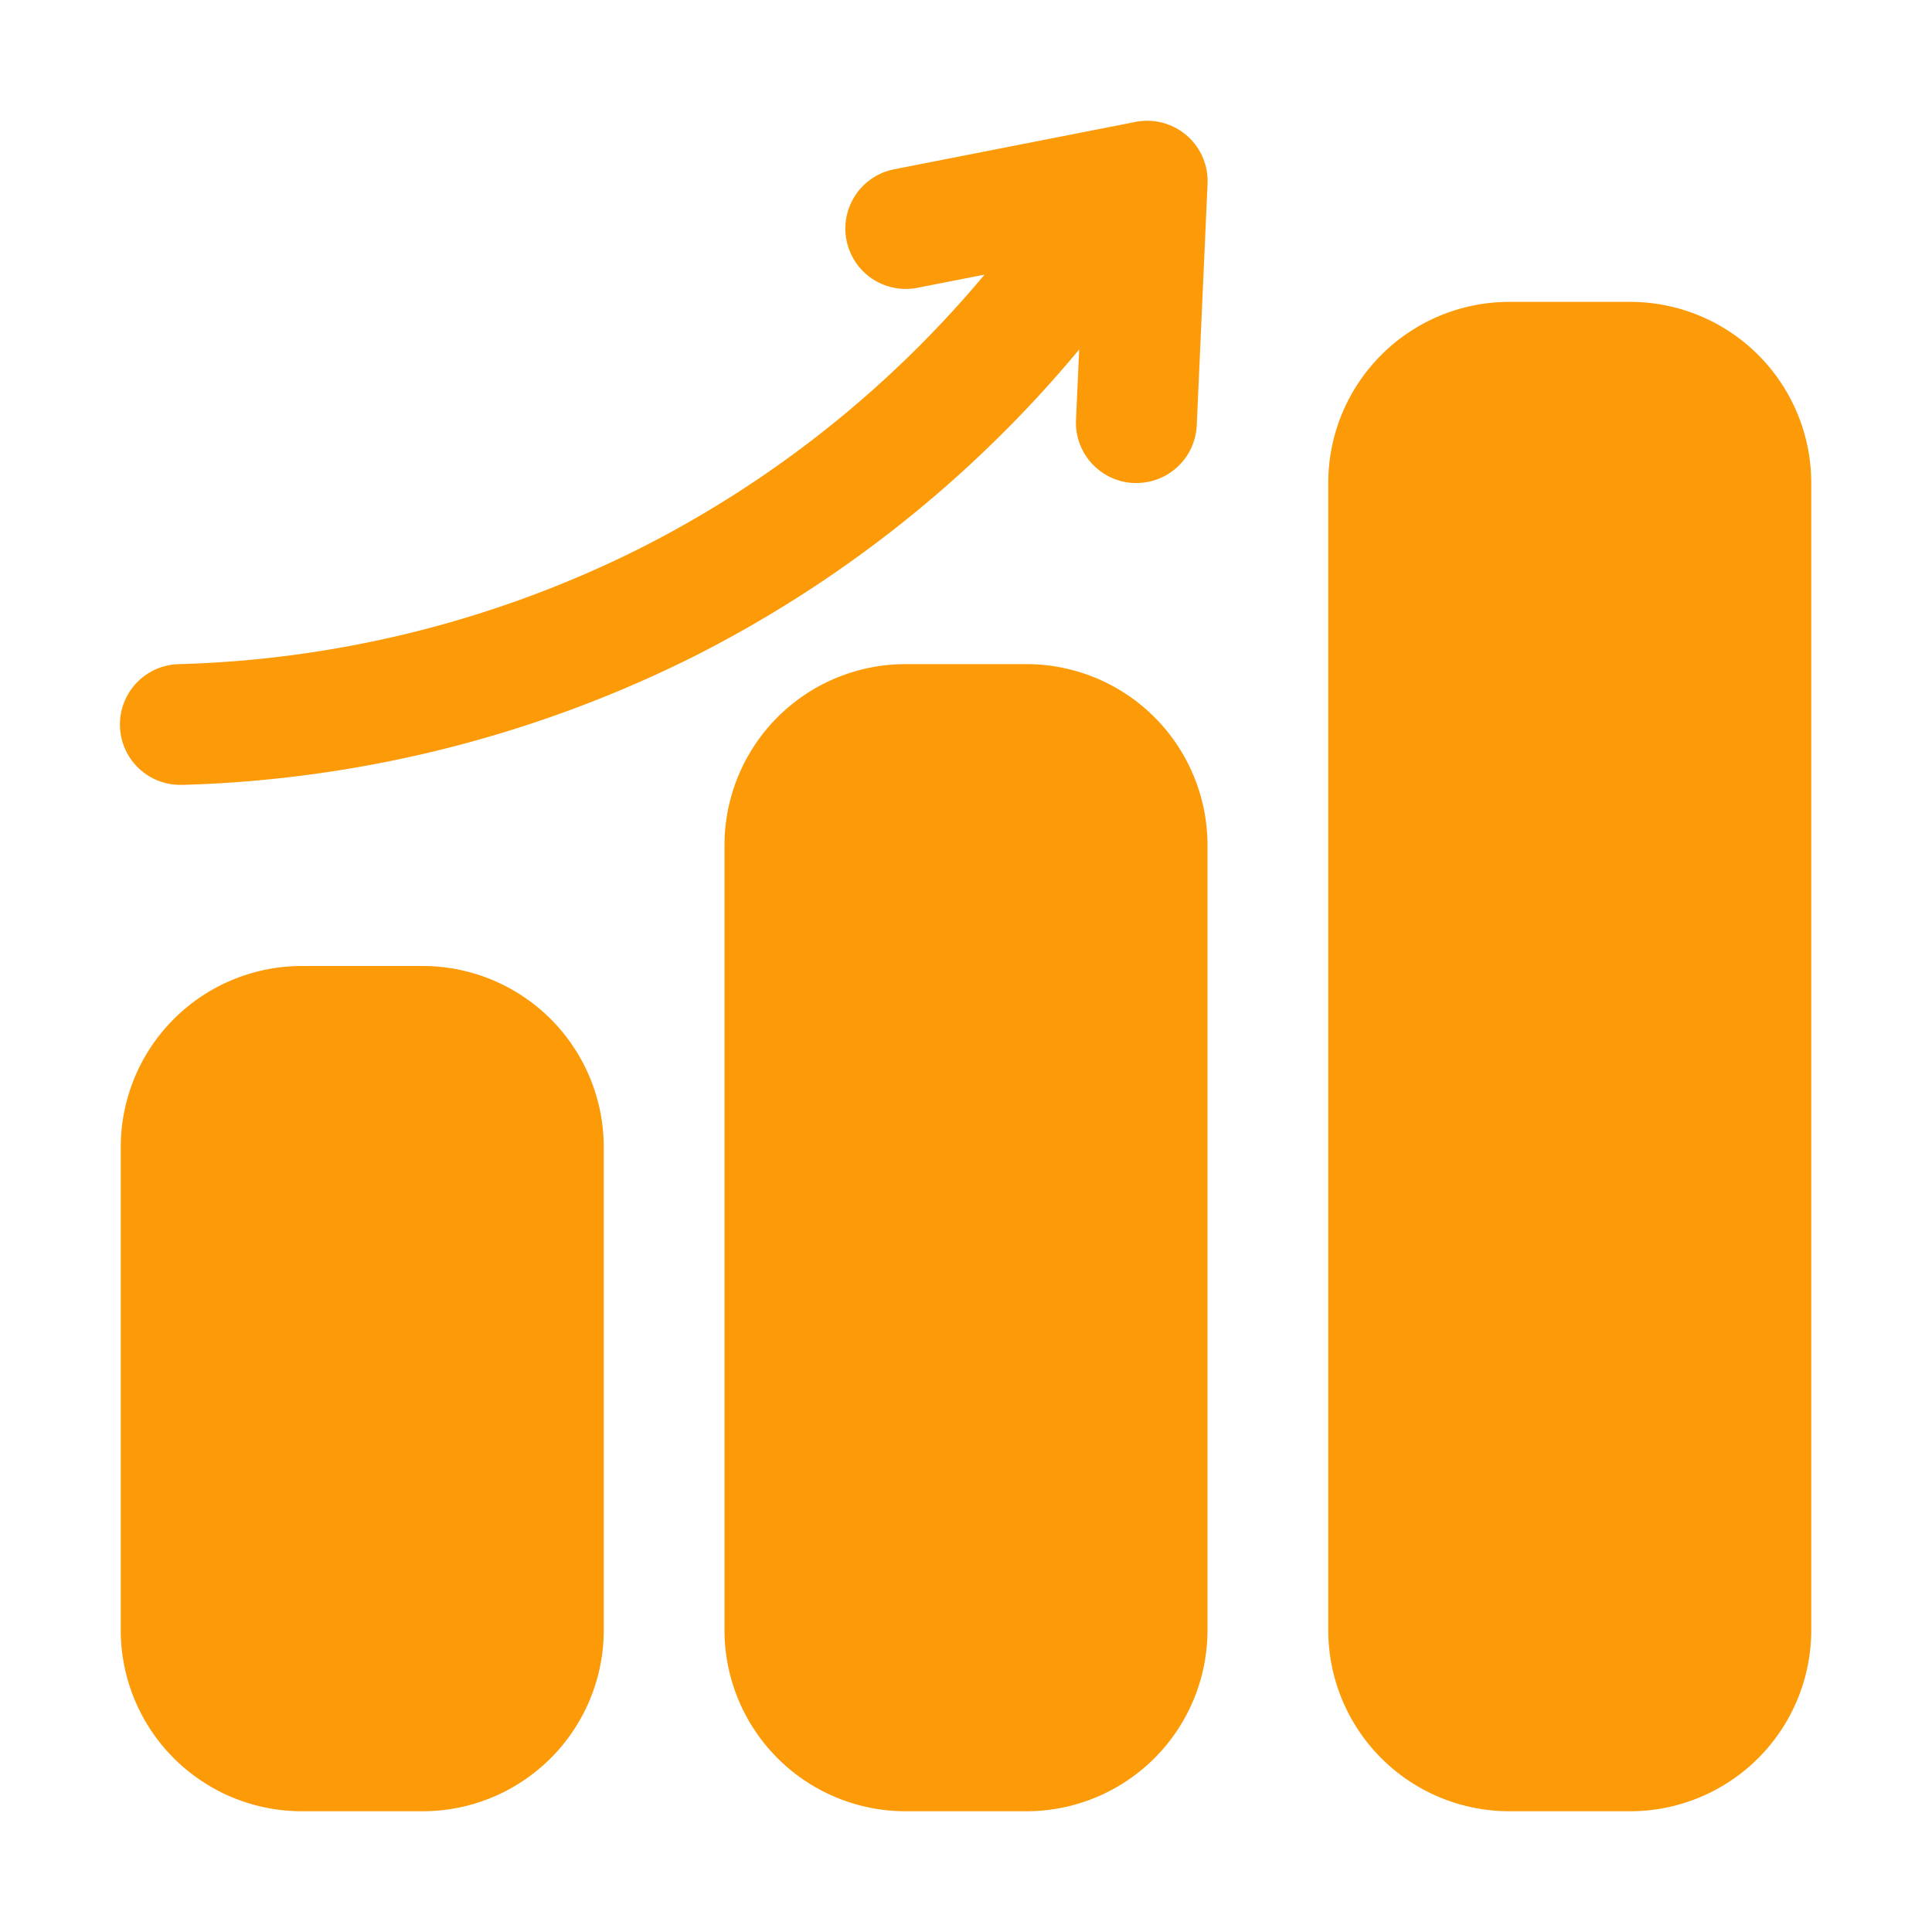 <?xml version="1.0" encoding="UTF-8"?> <svg xmlns="http://www.w3.org/2000/svg" xmlns:xlink="http://www.w3.org/1999/xlink" xmlns:svgjs="http://svgjs.dev/svgjs" viewBox="0 0 32 32" width="300" height="300" version="1.1"><g width="100%" height="100%" transform="matrix(1,0,0,1,0,0)"><g id="Layer_2" data-name="Layer 2"><path d="m10 19v8a3 3 0 0 1 -3 3h-2a3 3 0 0 1 -3-3v-8a3 3 0 0 1 3-3h2a3 3 0 0 1 3 3zm7-8h-2a3 3 0 0 0 -3 3v13a3 3 0 0 0 3 3h2a3 3 0 0 0 3-3v-13a3 3 0 0 0 -3-3zm10-6h-2a3 3 0 0 0 -3 3v19a3 3 0 0 0 3 3h2a3 3 0 0 0 3-3v-19a3 3 0 0 0 -3-3zm-9.125.788-.053 1.168a1 1 0 0 0 .954 1.044h.046a1 1 0 0 0 1-.956l.179-4a1 1 0 0 0 -1.191-1.025l-4 .785a1 1 0 0 0 .384 1.963l1.113-.218a18.045 18.045 0 0 1 -5.752 4.556 18.159 18.159 0 0 1 -7.582 1.895 1 1 0 0 0 .027 2h.028a20.214 20.214 0 0 0 8.42-2.105 20.048 20.048 0 0 0 6.427-5.107z" fill="#fc9a07" fill-opacity="1" data-original-color="#000000ff" stroke="none" stroke-opacity="1"></path></g></g></svg> 